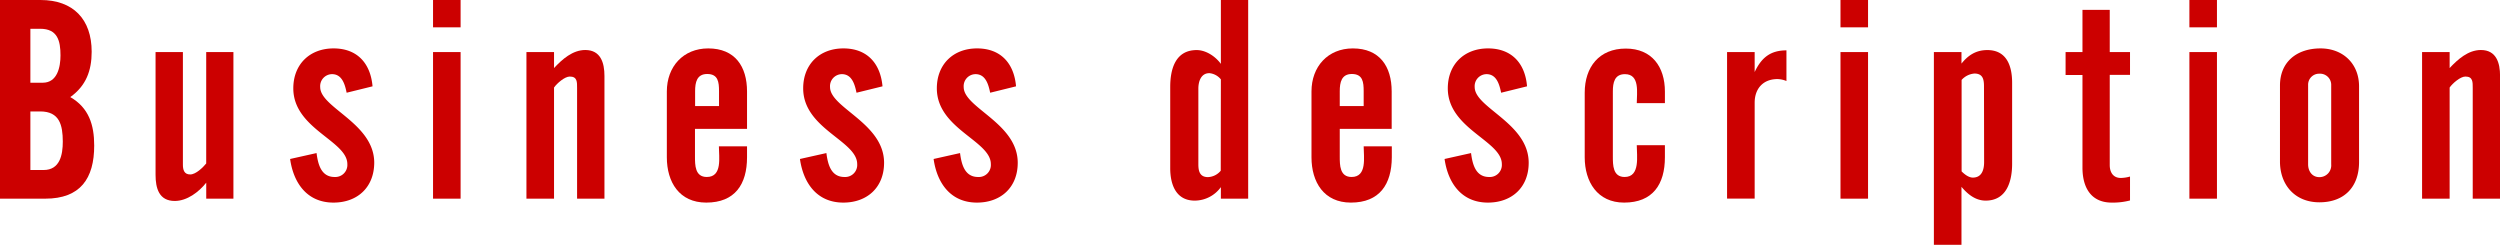 <svg xmlns="http://www.w3.org/2000/svg" viewBox="0 0 781.86 76.56"><defs><style>.cls-1{fill:#c00;}</style></defs><title>ttl_business</title><g id="レイヤー_2" data-name="レイヤー 2"><g id="第2階層_英文字"><path class="cls-1" d="M14.17,62.13H0V0H12.67c10.21,0,16,6,16,16.19,0,5.9-1.76,10.65-6.69,14.17,5.81,3.34,7.48,8.71,7.48,15.13C29.48,55.88,25.08,62.13,14.17,62.13ZM12.58,9H9.5V25.87h3.88c4.57,0,5.54-4.93,5.54-8.54C18.92,12.76,18,9,12.58,9Zm0,25.87H9.5v18.3h4.14c5.1,0,6-4.75,6-8.89C19.62,39.16,18.66,34.85,12.58,34.85Z"/><path class="cls-1" d="M64.5,62.13v-5c-2.28,2.9-6,5.72-9.85,5.72-4.93,0-6-4-6-8.18V16.28H57.2v35.2c0,1.58.35,3.08,2.29,3.08,1.76,0,4-2.2,5-3.43V16.28H73V62.13Z"/><path class="cls-1" d="M104.28,63.36c-8.27,0-12.5-6.16-13.55-13.64L99,47.87c.44,3.43,1.41,7.48,5.63,7.48a3.77,3.77,0,0,0,4-4.05c0-7.3-16.9-11-16.9-23.67,0-7.48,5.11-12.49,12.59-12.49S115.89,19.89,116.51,27L108.41,29c-.52-2.55-1.4-5.81-4.57-5.81a3.75,3.75,0,0,0-3.7,4.05c0,6.51,16.9,11.27,16.9,23.67C117,58.52,111.85,63.36,104.28,63.36Z"/><path class="cls-1" d="M135.43,8.54V0h8.62V8.54Zm0,53.59V16.28h8.62V62.13Z"/><path class="cls-1" d="M180.48,62.13V27.54c0-1.84.09-3.6-2.28-3.6-1.59,0-4,2.11-4.93,3.43V62.13h-8.63V16.28h8.63v5c2.55-2.73,5.81-5.64,9.77-5.64,4.84,0,6,4.05,6,8.1V62.13Z"/><path class="cls-1" d="M220.87,63.36c-8.44,0-12.32-6.43-12.32-14.17V28.6c0-7.74,5.11-13.46,12.94-13.46,8.36,0,12.14,5.63,12.14,13.46V40.3H217.35v8.63c0,2.72,0,6.42,3.7,6.42,4.93,0,3.78-6.25,3.78-9.59h8.8v3.43C233.63,57.64,229.85,63.36,220.87,63.36Zm4-34.85c0-2.81-.26-5.37-3.69-5.37-3.26,0-3.79,2.64-3.79,5.37v4.66h7.48Z"/><path class="cls-1" d="M263.73,63.36c-8.27,0-12.5-6.16-13.55-13.64l8.27-1.85c.44,3.43,1.41,7.48,5.63,7.48a3.76,3.76,0,0,0,4-4.05c0-7.3-16.89-11-16.89-23.67,0-7.48,5.1-12.49,12.58-12.49S275.35,19.89,276,27L267.87,29c-.53-2.55-1.41-5.81-4.58-5.81a3.75,3.75,0,0,0-3.7,4.05c0,6.51,16.9,11.27,16.9,23.67C276.49,58.52,271.3,63.36,263.73,63.36Z"/><path class="cls-1" d="M305.53,63.36c-8.27,0-12.5-6.16-13.55-13.64l8.27-1.85c.44,3.43,1.41,7.48,5.63,7.48a3.76,3.76,0,0,0,4-4.05c0-7.3-16.89-11-16.89-23.67,0-7.48,5.1-12.49,12.58-12.49S317.15,19.89,317.76,27L309.67,29c-.53-2.55-1.41-5.81-4.58-5.81a3.75,3.75,0,0,0-3.7,4.05c0,6.51,16.9,11.27,16.9,23.67C318.29,58.52,313.1,63.36,305.53,63.36Z"/><path class="cls-1" d="M381.82,62.13V58.52a10.12,10.12,0,0,1-8.18,4.22c-5.9,0-7.66-5.1-7.66-10.12V27.19c0-5.54,1.59-11.53,8.28-11.53,2.9,0,5.89,2,7.56,4.32V0h8.54V62.13Zm0-37.31a5.27,5.27,0,0,0-3.6-1.94c-2.64,0-3.44,2.64-3.44,4.84V51.39c0,2.11.44,4,3,4a5.46,5.46,0,0,0,4-2Z"/><path class="cls-1" d="M422.48,63.36c-8.45,0-12.32-6.43-12.32-14.17V28.6c0-7.74,5.1-13.46,12.94-13.46,8.36,0,12.14,5.63,12.14,13.46V40.3H419v8.63c0,2.72,0,6.42,3.7,6.42,4.92,0,3.78-6.25,3.78-9.59h8.8v3.43C435.24,57.64,431.46,63.36,422.48,63.36Zm4-34.85c0-2.81-.26-5.37-3.69-5.37-3.26,0-3.79,2.64-3.79,5.37v4.66h7.48Z"/><path class="cls-1" d="M465.33,63.36c-8.27,0-12.49-6.16-13.55-13.64l8.28-1.85c.44,3.43,1.4,7.48,5.63,7.48a3.77,3.77,0,0,0,4-4.05c0-7.3-16.9-11-16.9-23.67,0-7.48,5.11-12.49,12.58-12.49S477,19.89,477.57,27L469.47,29c-.53-2.55-1.41-5.81-4.57-5.81a3.75,3.75,0,0,0-3.7,4.05c0,6.51,16.89,11.27,16.89,23.67C478.09,58.52,472.9,63.36,465.33,63.36Z"/><path class="cls-1" d="M507.93,63.36c-8.36,0-12.32-6.51-12.32-14.17V29c0-8,4.49-13.81,12.85-13.81,8.18,0,12.23,5.72,12.23,13.46v3.61h-8.8c0-3.17,1.05-9.07-3.7-9.07-3.25,0-3.78,2.64-3.78,5.37V48.93c0,2.72,0,6.42,3.69,6.42,4.93,0,3.79-6.6,3.79-9.94h8.8v3.78C520.69,57.64,516.9,63.36,507.93,63.36Z"/><path class="cls-1" d="M555.89,24.73c-4.49,0-7.13,3-7.13,7.39v30h-8.63V16.28h8.63v6.25c2.11-4.49,4.93-6.78,9.94-6.78v9.59A7.7,7.7,0,0,0,555.89,24.73Z"/><path class="cls-1" d="M575.6,8.54V0h8.62V8.54Zm0,53.59V16.28h8.62V62.13Z"/><path class="cls-1" d="M621,62.74c-3.17,0-5.63-2-7.56-4.31V76.56h-8.63V16.28h8.63v3.61c2.11-2.64,4.57-4.23,8.09-4.23,6.07,0,7.75,5,7.75,10.21V51.21C629.28,56.67,627.6,62.74,621,62.74ZM620.48,27c0-2.19-.36-4-3-4a6,6,0,0,0-4,2v28.6c.88.88,2.2,1.94,3.52,1.94,2.81,0,3.52-2.47,3.52-4.84Z"/><path class="cls-1" d="M660.43,63.36c-6.69,0-9.15-5-9.15-10.91v-29H646V16.28h5.28V3.08h8.53v13.2h6.34v7.13h-6.34V51.65c0,2.2,1.06,4,3.43,4a10.86,10.86,0,0,0,2.91-.44v7.48A21.15,21.15,0,0,1,660.43,63.36Z"/><path class="cls-1" d="M684.72,8.54V0h8.62V8.54Zm0,53.59V16.28h8.62V62.13Z"/><path class="cls-1" d="M725.37,63.27c-7.57,0-12.32-5.37-12.32-12.76V26.75c0-7.57,5.46-11.61,12.67-11.61,7,0,12.06,4.75,12.06,11.87V50.69C737.78,58.43,733.2,63.27,725.37,63.27Zm3.7-36.87a3.49,3.49,0,0,0-3.7-3.35,3.44,3.44,0,0,0-3.52,3.35v25c0,2.11,1.23,4,3.52,4a3.68,3.68,0,0,0,3.7-4Z"/><path class="cls-1" d="M773.33,62.13V27.54c0-1.84.09-3.6-2.29-3.6-1.58,0-4,2.11-4.93,3.43V62.13h-8.62V16.28h8.62v5c2.56-2.73,5.81-5.64,9.77-5.64,4.84,0,6,4.05,6,8.1V62.13Z"/></g></g></svg>